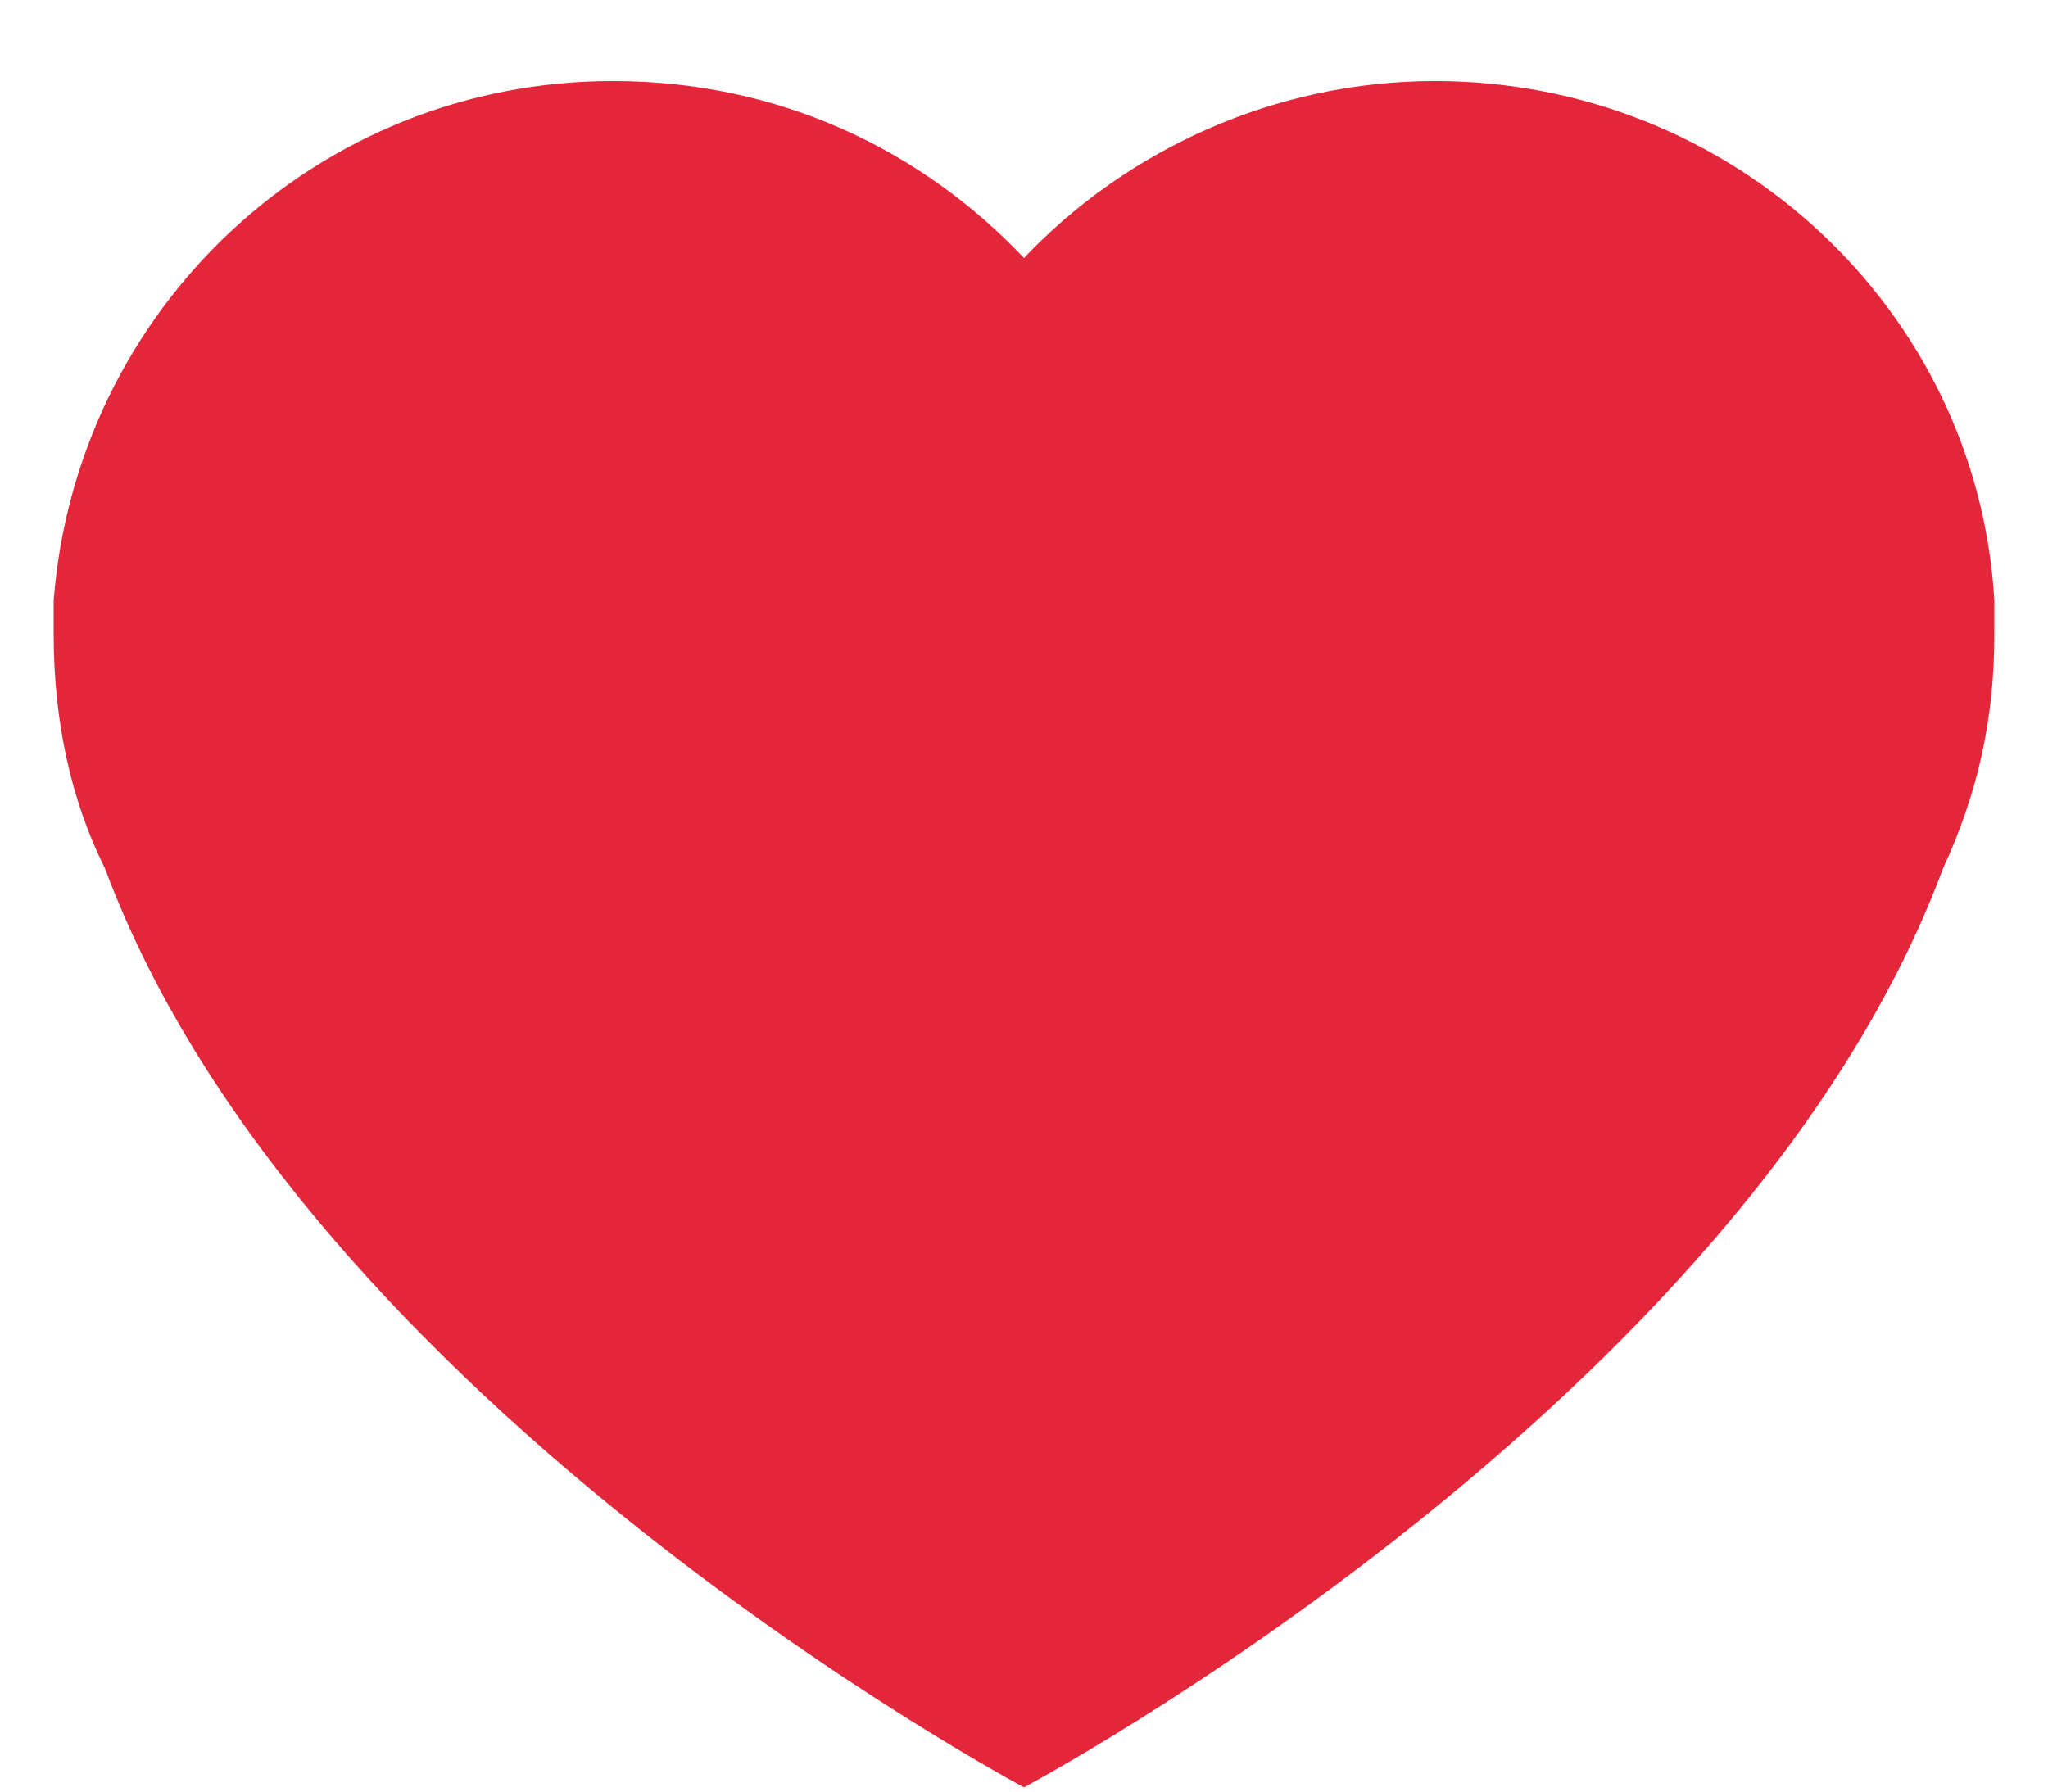 <?xml version="1.0" encoding="UTF-8"?>
<svg width="24px" height="21px" viewBox="0 0 24 21" version="1.1" xmlns="http://www.w3.org/2000/svg" xmlns:xlink="http://www.w3.org/1999/xlink">
    <title>Path 2</title>
    <g id="Approved-Designs" stroke="none" stroke-width="1" fill="none" fill-rule="evenodd">
        <g id="Product-Detail-Page" transform="translate(-679, -2832)" fill="#E4263B" fill-rule="nonzero">
            <g id="Group-15" transform="translate(551, 2707)">
                <g id="Group-10" transform="translate(0, 117)">
                    <path d="M151.371,15.238 C151.371,15.171 151.371,15.104 151.371,15.037 L151.371,15.037 C151.171,11.626 148.294,8.95 144.816,8.95 C142.943,8.95 141.204,9.753 140,11.024 C138.796,9.753 137.124,8.95 135.184,8.95 C131.706,8.95 128.896,11.626 128.629,15.037 L128.629,15.037 C128.629,15.104 128.629,15.171 128.629,15.238 C128.629,15.305 128.629,15.371 128.629,15.438 C128.629,16.442 128.829,17.378 129.231,18.181 C131.572,24.468 140,28.95 140,28.95 C140,28.95 148.428,24.468 150.769,18.181 C151.171,17.311 151.371,16.442 151.371,15.438 C151.371,15.371 151.371,15.305 151.371,15.238 Z" id="Path"></path>
                </g>
            </g>
        </g>
    </g>
</svg>
